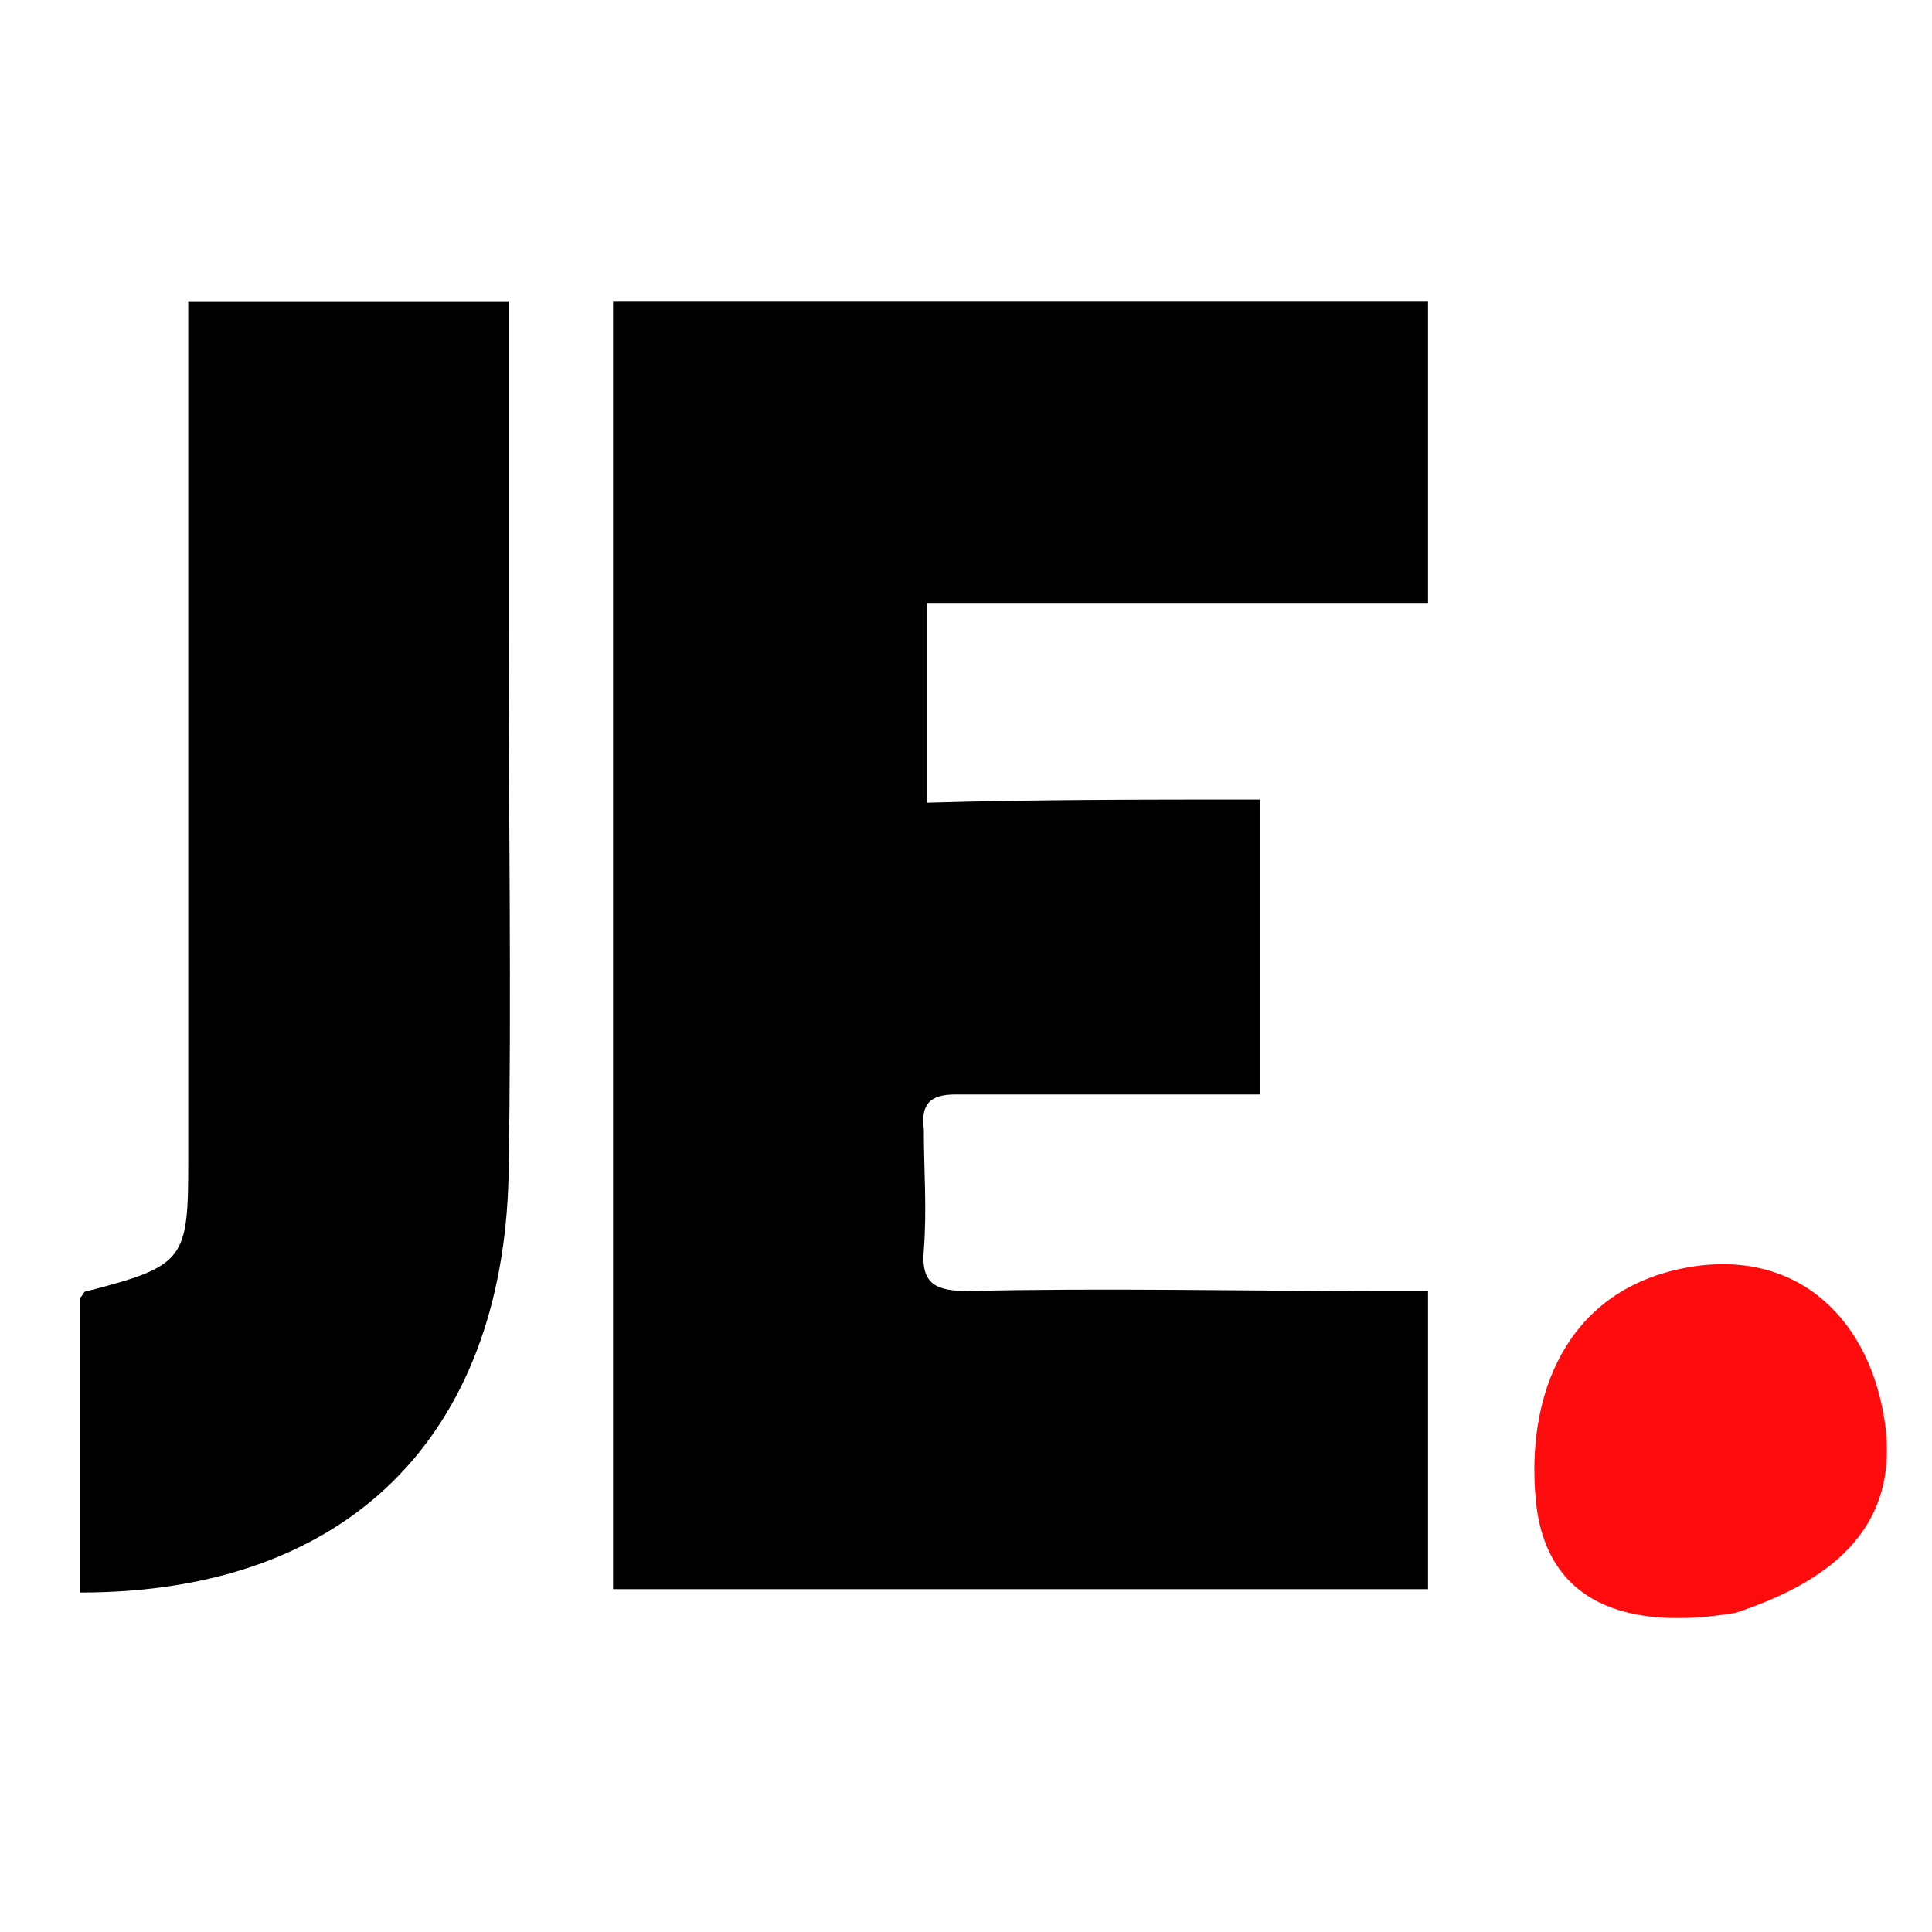 <?xml version="1.0" encoding="utf-8"?>
<!-- Generator: Adobe Illustrator 24.3.0, SVG Export Plug-In . SVG Version: 6.00 Build 0)  -->
<svg version="1.1" id="Layer_1" xmlns="http://www.w3.org/2000/svg" xmlns:xlink="http://www.w3.org/1999/xlink" x="0px" y="0px"
	 viewBox="0 0 976 976" style="enable-background:new 0 0 976 976;" xml:space="preserve">
<style type="text/css">
	.st0{fill:#FE0B0E;}
</style>
<path d="M636.5,403.9c0,49.7,0,97.7,0,149c-20.8,0-43.3,0-64.1,0c-30.4,0-59.3,0-89.7,0c-12.8,0-17.6,4.8-16,17.6
	c0,20.8,1.6,40.1,0,60.9c-1.6,17.6,6.4,20.8,22.4,20.8c68.9-1.6,137.8,0,206.7,0c8,0,16,0,25.6,0c0,51.3,0,100.9,0,150.6
	c-136.2,0-274,0-411.7,0c0-216.3,0-434.2,0-650.4c137.8,0,274,0,411.7,0c0,51.3,0,99.3,0,152.2c-83.3,0-168.2,0-253.1,0
	c0,35.2,0,65.7,0,100.9C522.8,403.9,578.8,403.9,636.5,403.9z"/>
<path d="M40.6,804.5c0-51.3,0-99.3,0-149c1.6-1.6,1.6-3.2,3.2-3.2c49.7-12.8,51.3-16,51.3-65.7c0-139.4,0-277.2,0-416.5
	c0-4.8,0-9.6,0-17.6c54.5,0,107.3,0,161.8,0c0,56.1,0,110.5,0,165c0,92.9,1.6,184.2,0,277.2C253.7,724.4,176.8,804.5,40.6,804.5z"/>
<g>
	<path class="st0" d="M849.8,640.8c-58.8,12-78.8,64-74,116.6c4.8,52.3,45.7,66.8,101.2,57.3c43.1-14.4,84.5-40.1,74.8-98.6
		C943,662.9,904.6,629.6,849.8,640.8z"/>
</g>
</svg>
